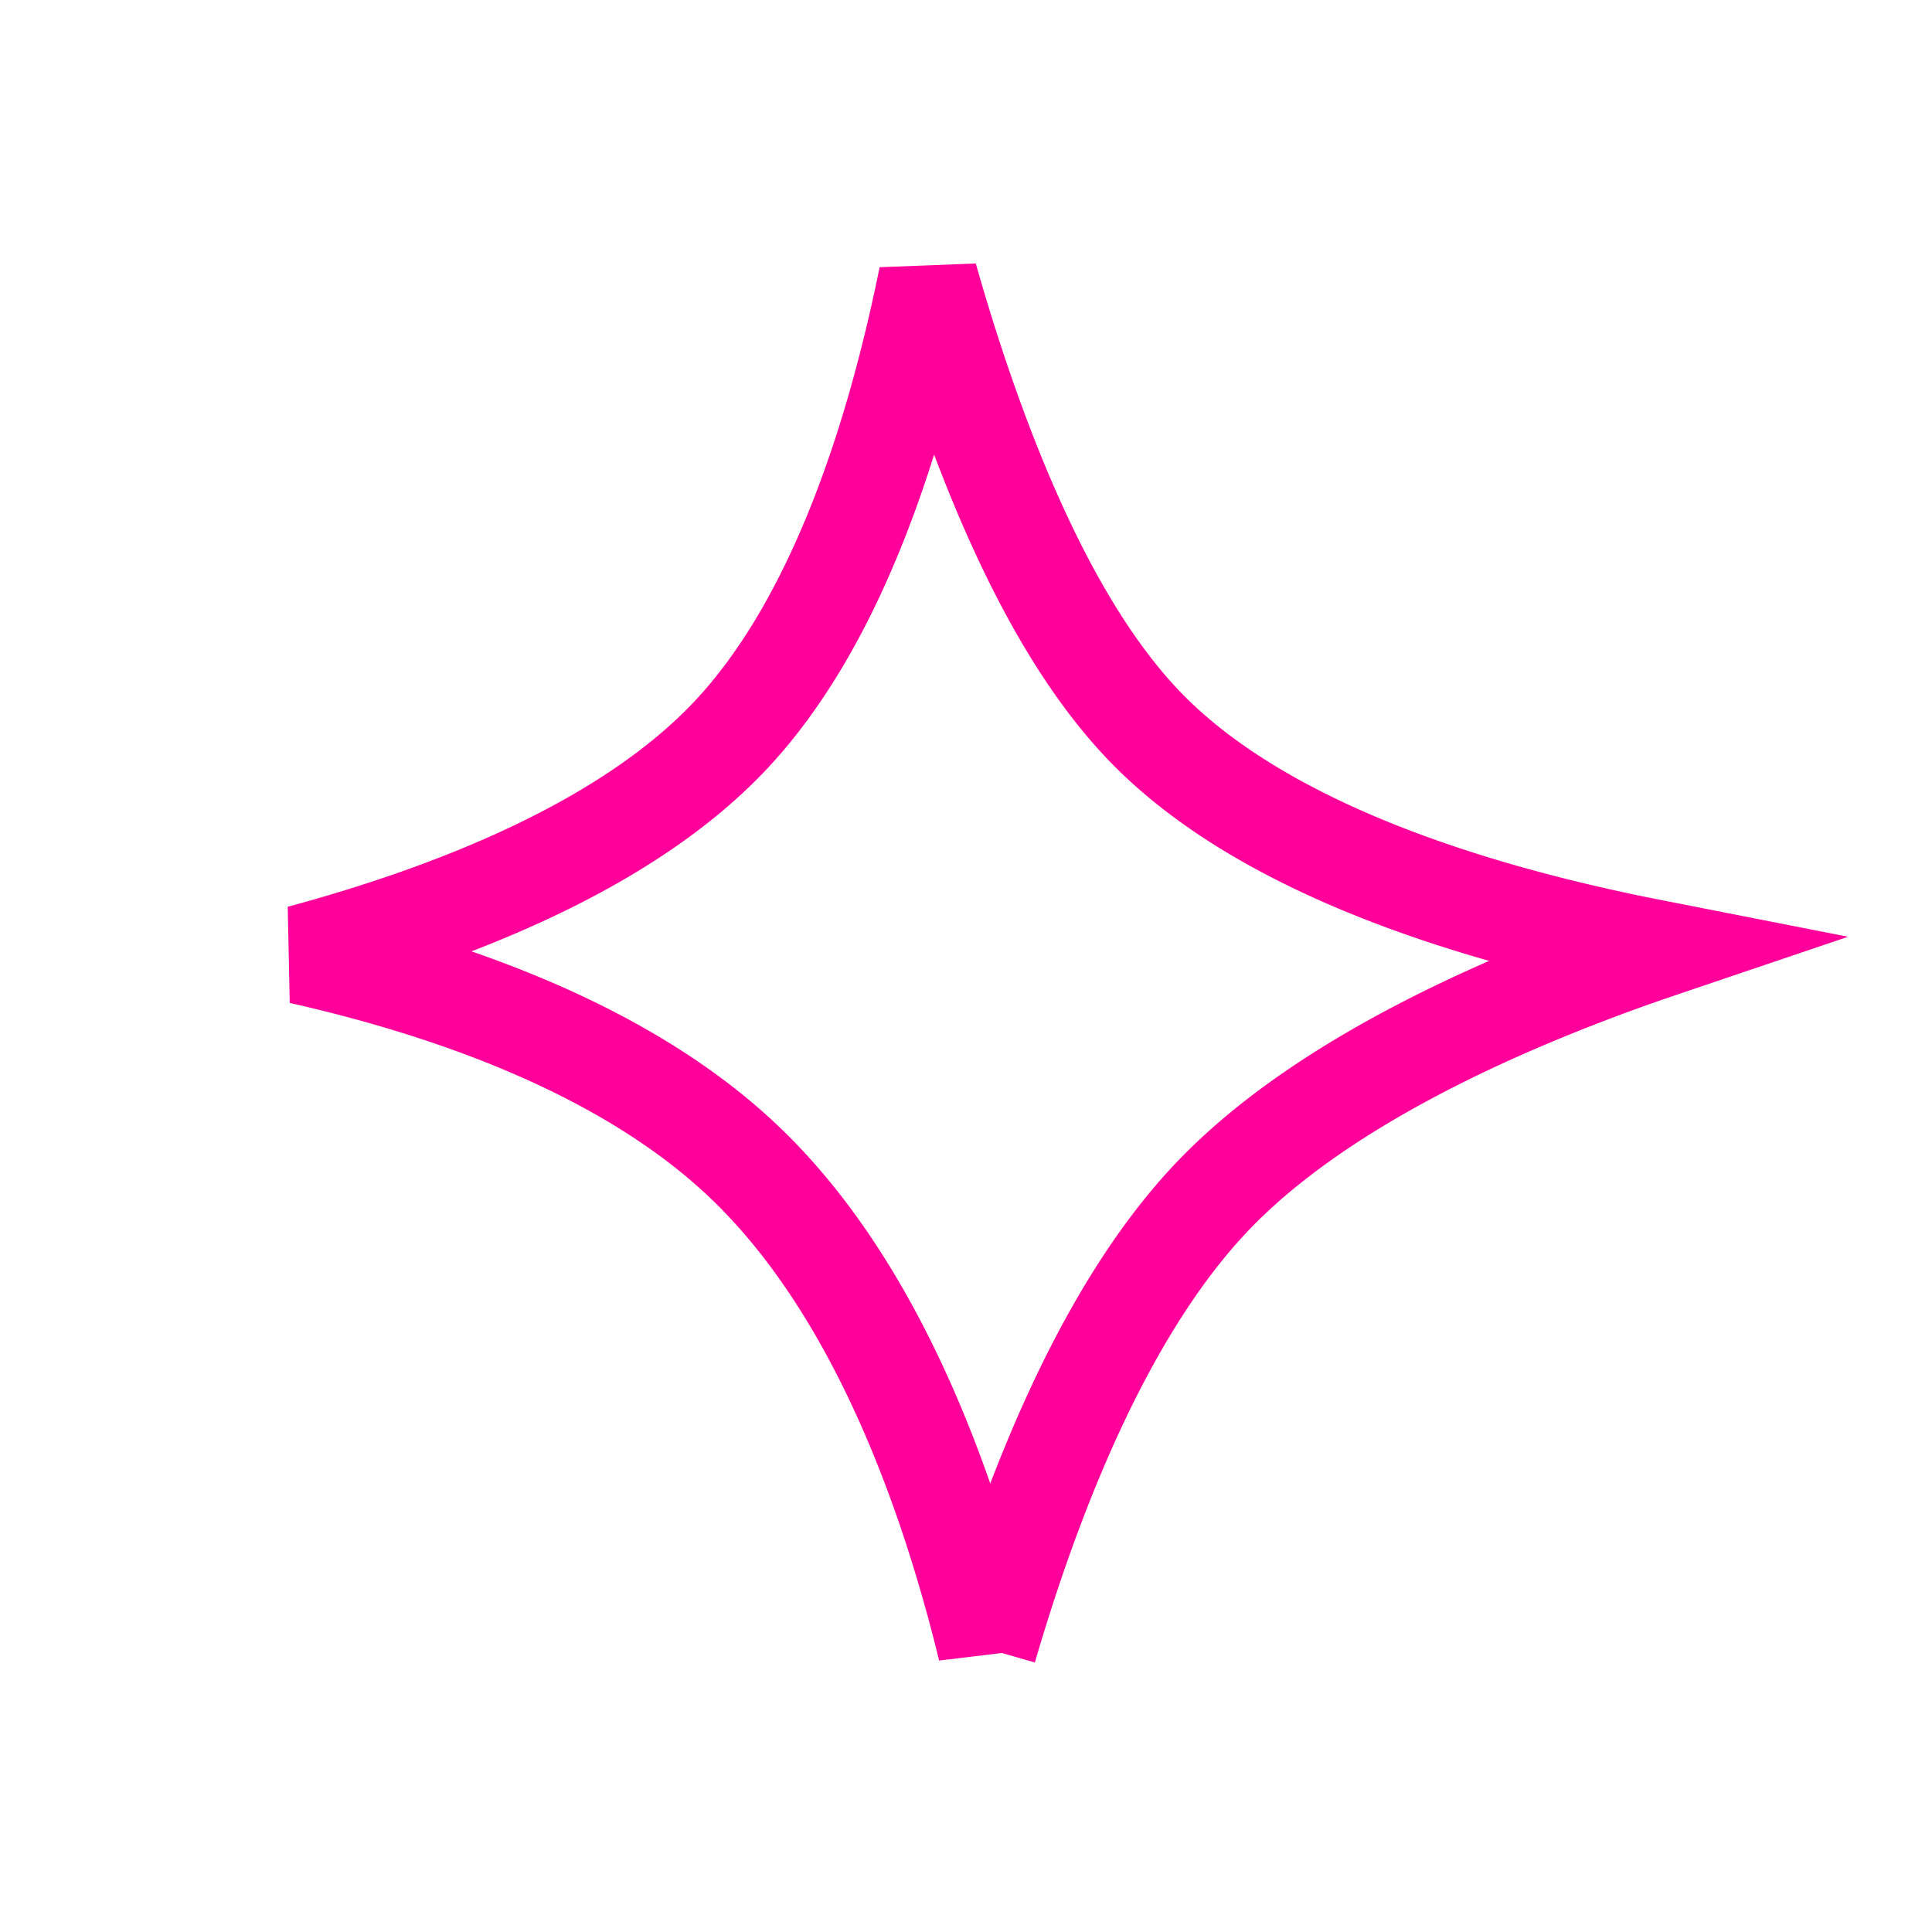 <svg xmlns="http://www.w3.org/2000/svg" width="39" height="39" fill="none"><path stroke="#FF009A" stroke-width="2" d="M32.424 18.96c.342.075.677.143 1.003.207-.189.064-.38.131-.574.2-2.8 1.004-6.258 2.569-8.366 4.772-2.123 2.22-3.533 5.773-4.407 8.637-.052.171-.103.34-.151.507a36.46 36.46 0 0 0-.173-.68c-.798-3.01-2.22-6.757-4.738-9.152-2.401-2.284-5.98-3.511-8.949-4.181 2.962-.801 6.53-2.155 8.663-4.411 2.194-2.321 3.354-6.111 3.98-9.147l.024-.117.088.306c.453 1.552 1.032 3.243 1.749 4.8.71 1.545 1.586 3.02 2.656 4.085 2.271 2.263 6.11 3.495 9.195 4.173Z"/></svg>